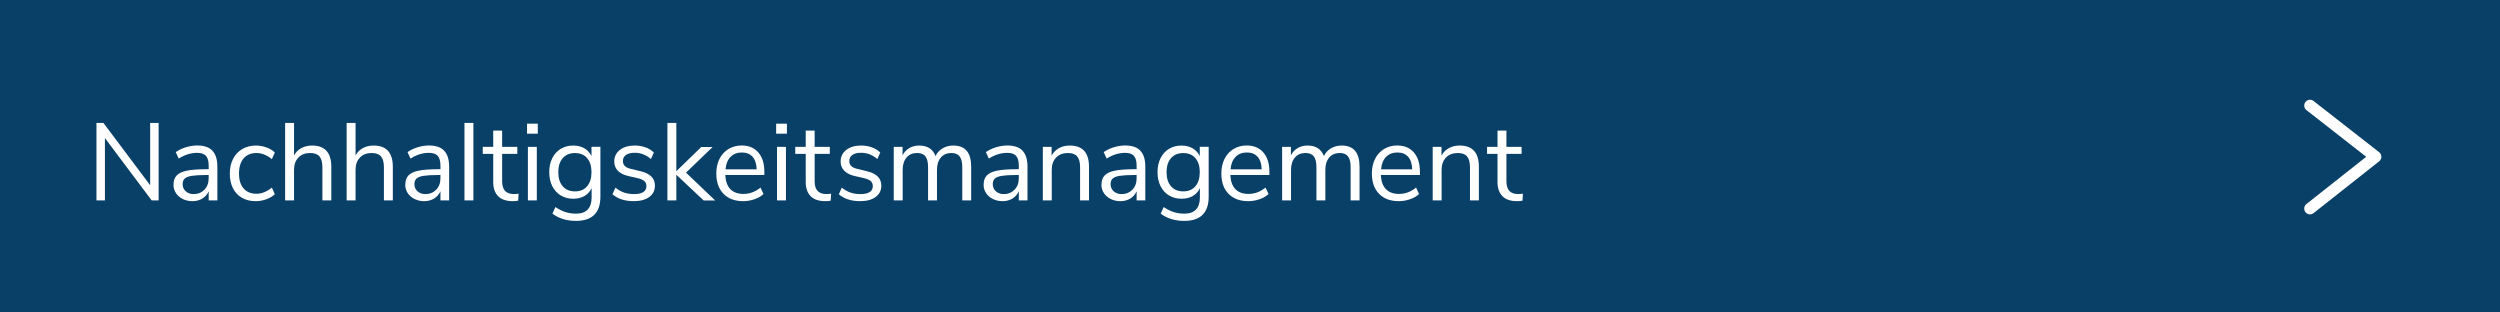 <?xml version="1.0" encoding="UTF-8"?>
<svg xmlns="http://www.w3.org/2000/svg" id="Ebene_2" data-name="Ebene 2" viewBox="0 0 432 54">
  <defs>
    <style>
      .cls-1 {
        fill: #fff;
      }

      .cls-2 {
        fill: #094068;
      }

      .cls-3 {
        fill: none;
        stroke: #fff;
        stroke-linecap: round;
        stroke-linejoin: round;
        stroke-width: 2px;
      }
    </style>
  </defs>
  <g id="Ebene_1-2" data-name="Ebene 1">
    <rect class="cls-2" width="432" height="54"></rect>
    <polyline class="cls-3" points="399.17 18.24 410.5 27.09 399.17 36.04"></polyline>
    <g>
      <path class="cls-1" d="m27.41,21.24v13.39h-1.2l-8.08-10.77v10.77h-1.46v-13.39h1.2l8.08,10.77v-10.77h1.46Z"></path>
      <path class="cls-1" d="m36.7,26.05c.58.6.86,1.52.86,2.75v5.83h-1.5v-1.58c-.24.54-.61.96-1.1,1.26-.49.3-1.06.45-1.71.45-.6,0-1.14-.12-1.64-.36-.5-.24-.9-.58-1.19-1.01-.29-.43-.44-.91-.44-1.43,0-.7.18-1.24.53-1.62.35-.39.94-.67,1.75-.84.81-.17,1.94-.26,3.38-.26h.42v-.63c0-.77-.16-1.33-.47-1.68-.32-.35-.83-.52-1.54-.52-1.06,0-2.12.33-3.17.99l-.51-1.12c.48-.34,1.06-.62,1.74-.83s1.33-.31,1.97-.31c1.18,0,2.06.3,2.63.9Zm-1.37,6.73c.49-.51.73-1.18.73-1.99v-.55h-.34c-1.11,0-1.96.05-2.55.14s-1,.25-1.24.47c-.25.22-.37.55-.37.98,0,.49.18.9.54,1.23.36.32.81.48,1.36.48.76,0,1.38-.26,1.87-.77Z"></path>
      <path class="cls-1" d="m41.8,34.18c-.67-.39-1.19-.95-1.55-1.66-.36-.72-.54-1.55-.54-2.52s.19-1.81.56-2.54c.37-.73.9-1.29,1.58-1.7.68-.4,1.47-.61,2.38-.61.62,0,1.23.11,1.82.33.6.22,1.08.52,1.44.88l-.51,1.14c-.87-.71-1.76-1.06-2.66-1.06-.95,0-1.69.31-2.22.93-.53.62-.8,1.49-.8,2.62s.27,1.97.8,2.58c.53.61,1.27.91,2.22.91.9,0,1.79-.36,2.66-1.06l.51,1.14c-.39.37-.89.66-1.48.88-.59.21-1.21.32-1.84.32-.91,0-1.7-.2-2.38-.59Z"></path>
      <path class="cls-1" d="m57.25,28.82v5.81h-1.54v-5.72c0-.86-.17-1.49-.5-1.88s-.87-.59-1.61-.59c-.85,0-1.53.26-2.03.78s-.76,1.22-.76,2.11v5.3h-1.54v-13.39h1.54v5.62c.3-.56.73-.98,1.26-1.27s1.16-.44,1.85-.44c2.22,0,3.33,1.22,3.33,3.67Z"></path>
      <path class="cls-1" d="m67.88,28.82v5.81h-1.54v-5.72c0-.86-.17-1.49-.5-1.88s-.87-.59-1.61-.59c-.85,0-1.53.26-2.03.78s-.76,1.22-.76,2.11v5.3h-1.54v-13.39h1.54v5.62c.3-.56.73-.98,1.26-1.27s1.16-.44,1.85-.44c2.22,0,3.33,1.22,3.33,3.67Z"></path>
      <path class="cls-1" d="m76.75,26.05c.58.6.86,1.52.86,2.75v5.83h-1.5v-1.58c-.24.54-.61.96-1.1,1.26-.49.3-1.06.45-1.71.45-.6,0-1.14-.12-1.64-.36-.5-.24-.9-.58-1.19-1.01-.29-.43-.44-.91-.44-1.43,0-.7.18-1.24.53-1.62.35-.39.94-.67,1.75-.84.81-.17,1.94-.26,3.38-.26h.42v-.63c0-.77-.16-1.33-.47-1.68-.32-.35-.83-.52-1.54-.52-1.06,0-2.12.33-3.17.99l-.51-1.12c.48-.34,1.06-.62,1.74-.83s1.33-.31,1.97-.31c1.18,0,2.06.3,2.63.9Zm-1.37,6.73c.49-.51.73-1.18.73-1.99v-.55h-.34c-1.11,0-1.96.05-2.55.14s-1,.25-1.24.47c-.25.22-.37.55-.37.98,0,.49.18.9.54,1.23.36.32.81.48,1.36.48.76,0,1.38-.26,1.87-.77Z"></path>
      <path class="cls-1" d="m80.26,21.24h1.54v13.39h-1.54v-13.39Z"></path>
      <path class="cls-1" d="m89.62,33.47l-.08,1.21c-.29.05-.61.08-.95.08-1.11,0-1.95-.29-2.52-.87s-.84-1.39-.84-2.43v-4.87h-1.81v-1.21h1.81v-2.81h1.54v2.81h2.62v1.21h-2.62v4.75c0,1.46.67,2.19,2.01,2.19.28,0,.56-.02.84-.06Z"></path>
      <path class="cls-1" d="m92.93,21.37v1.73h-1.86v-1.73h1.86Zm-1.71,4.01h1.54v9.25h-1.54v-9.25Z"></path>
      <path class="cls-1" d="m103.75,25.38v8.62c0,1.38-.35,2.42-1.06,3.12-.71.7-1.76,1.05-3.15,1.05-1.62,0-2.98-.42-4.08-1.25l.51-1.14c.62.4,1.2.7,1.75.87s1.15.27,1.82.27c.89,0,1.56-.24,2.01-.71.46-.48.68-1.17.68-2.08v-1.63c-.27.6-.67,1.05-1.23,1.37-.55.32-1.2.47-1.95.47-.81,0-1.53-.19-2.16-.57-.63-.38-1.11-.92-1.46-1.61-.35-.7-.52-1.5-.52-2.41s.17-1.72.52-2.41c.35-.7.84-1.24,1.46-1.62.63-.38,1.35-.57,2.16-.57.73,0,1.38.16,1.92.47.54.32.96.77,1.24,1.35v-1.6h1.54Zm-2.3,6.81c.51-.59.76-1.4.76-2.44s-.25-1.83-.75-2.42c-.5-.59-1.2-.88-2.1-.88s-1.61.29-2.12.88c-.51.59-.77,1.4-.77,2.42s.26,1.85.77,2.44c.51.59,1.22.88,2.12.88s1.58-.29,2.09-.88Z"></path>
      <path class="cls-1" d="m105.83,33.57l.51-1.14c.49.39,1,.67,1.51.85.51.17,1.09.26,1.74.26.68,0,1.21-.12,1.57-.35s.54-.57.54-1.02c0-.37-.12-.66-.36-.88-.24-.21-.64-.39-1.2-.51l-1.56-.36c-.79-.18-1.39-.48-1.81-.91-.42-.43-.63-.96-.63-1.6,0-.82.32-1.49.97-2,.65-.51,1.51-.76,2.58-.76.65,0,1.26.1,1.84.31.58.21,1.07.51,1.46.9l-.51,1.12c-.85-.72-1.78-1.08-2.79-1.08-.65,0-1.15.12-1.51.37-.36.25-.54.59-.54,1.04,0,.37.11.66.33.88.22.22.58.39,1.07.5l1.58.38c.86.2,1.5.51,1.92.92.42.41.63.95.63,1.61,0,.81-.33,1.46-.98,1.94-.65.48-1.54.72-2.67.72-1.56,0-2.79-.4-3.7-1.2Z"></path>
      <path class="cls-1" d="m121.58,34.63l-4.71-4.43v4.43h-1.54v-13.39h1.54v8.34l4.31-4.18h1.96l-4.6,4.43,5.04,4.81h-2Z"></path>
      <path class="cls-1" d="m132.09,30.24h-6.76c.05,1.08.34,1.89.87,2.44s1.29.83,2.26.83c1.08,0,2.06-.37,2.96-1.1l.51,1.12c-.41.38-.92.68-1.56.9s-1.28.33-1.94.33c-1.44,0-2.58-.42-3.41-1.27-.83-.85-1.24-2.02-1.24-3.52,0-.95.18-1.79.55-2.52s.88-1.29,1.55-1.7c.67-.4,1.42-.61,2.27-.61,1.23,0,2.19.4,2.89,1.21s1.04,1.91,1.04,3.31v.57Zm-5.86-3.13c-.49.51-.78,1.22-.86,2.15h5.38c-.03-.94-.26-1.66-.7-2.16s-1.06-.75-1.86-.75-1.46.25-1.95.76Z"></path>
      <path class="cls-1" d="m135.98,21.37v1.73h-1.86v-1.73h1.86Zm-1.71,4.01h1.54v9.25h-1.54v-9.25Z"></path>
      <path class="cls-1" d="m143.62,33.47l-.08,1.21c-.29.05-.61.08-.95.08-1.11,0-1.95-.29-2.52-.87s-.84-1.39-.84-2.43v-4.87h-1.81v-1.21h1.81v-2.81h1.54v2.81h2.62v1.21h-2.62v4.75c0,1.46.67,2.19,2.01,2.19.28,0,.56-.02.84-.06Z"></path>
      <path class="cls-1" d="m144.95,33.57l.51-1.14c.49.39,1,.67,1.51.85.51.17,1.09.26,1.74.26.68,0,1.21-.12,1.57-.35s.54-.57.54-1.02c0-.37-.12-.66-.36-.88-.24-.21-.64-.39-1.2-.51l-1.56-.36c-.79-.18-1.39-.48-1.81-.91-.42-.43-.63-.96-.63-1.6,0-.82.32-1.49.97-2,.65-.51,1.51-.76,2.58-.76.65,0,1.26.1,1.84.31.58.21,1.07.51,1.46.9l-.51,1.12c-.85-.72-1.78-1.08-2.79-1.08-.65,0-1.15.12-1.51.37-.36.25-.54.59-.54,1.04,0,.37.11.66.33.88.22.22.58.39,1.07.5l1.58.38c.86.2,1.5.51,1.92.92.42.41.63.95.63,1.61,0,.81-.33,1.46-.98,1.94-.65.48-1.54.72-2.67.72-1.56,0-2.79-.4-3.7-1.2Z"></path>
      <path class="cls-1" d="m167.82,28.82v5.81h-1.54v-5.74c0-.85-.15-1.47-.45-1.86s-.78-.59-1.43-.59c-.77,0-1.38.26-1.82.78s-.67,1.23-.67,2.13v5.28h-1.54v-5.74c0-.86-.15-1.48-.46-1.87-.3-.39-.79-.58-1.44-.58-.77,0-1.38.26-1.82.78s-.67,1.23-.67,2.13v5.28h-1.54v-9.25h1.52v1.46c.28-.54.67-.96,1.16-1.25.49-.29,1.06-.44,1.71-.44,1.43,0,2.38.61,2.83,1.82.27-.57.67-1.02,1.22-1.34.54-.32,1.17-.48,1.86-.48,2.05,0,3.08,1.22,3.08,3.67Z"></path>
      <path class="cls-1" d="m176.69,26.05c.58.6.86,1.52.86,2.75v5.83h-1.5v-1.58c-.24.54-.61.96-1.1,1.26-.49.3-1.06.45-1.71.45-.6,0-1.14-.12-1.64-.36-.5-.24-.9-.58-1.19-1.01-.29-.43-.44-.91-.44-1.43,0-.7.18-1.24.53-1.62.35-.39.94-.67,1.75-.84.81-.17,1.94-.26,3.38-.26h.42v-.63c0-.77-.16-1.33-.47-1.68-.32-.35-.83-.52-1.54-.52-1.06,0-2.12.33-3.17.99l-.51-1.12c.48-.34,1.06-.62,1.74-.83s1.33-.31,1.97-.31c1.18,0,2.06.3,2.63.9Zm-1.37,6.73c.49-.51.73-1.18.73-1.99v-.55h-.34c-1.11,0-1.96.05-2.55.14s-1,.25-1.24.47c-.25.22-.37.55-.37.98,0,.49.18.9.54,1.23.36.32.81.48,1.36.48.76,0,1.38-.26,1.87-.77Z"></path>
      <path class="cls-1" d="m188.18,28.82v5.81h-1.54v-5.72c0-.86-.17-1.49-.5-1.88s-.87-.59-1.61-.59c-.85,0-1.53.26-2.03.78s-.76,1.22-.76,2.11v5.3h-1.54v-9.25h1.52v1.52c.3-.57.73-1,1.27-1.3.54-.3,1.17-.45,1.86-.45,2.22,0,3.33,1.22,3.33,3.67Z"></path>
      <path class="cls-1" d="m197.05,26.05c.58.6.86,1.52.86,2.75v5.83h-1.5v-1.58c-.24.54-.61.96-1.1,1.26-.49.3-1.06.45-1.71.45-.6,0-1.14-.12-1.64-.36-.5-.24-.9-.58-1.19-1.01-.29-.43-.44-.91-.44-1.43,0-.7.18-1.24.53-1.62.35-.39.94-.67,1.75-.84.81-.17,1.94-.26,3.38-.26h.42v-.63c0-.77-.16-1.33-.47-1.68-.32-.35-.83-.52-1.54-.52-1.06,0-2.12.33-3.17.99l-.51-1.12c.48-.34,1.06-.62,1.74-.83s1.33-.31,1.97-.31c1.18,0,2.06.3,2.63.9Zm-1.37,6.73c.49-.51.73-1.18.73-1.99v-.55h-.34c-1.11,0-1.96.05-2.55.14s-1,.25-1.24.47c-.25.22-.37.55-.37.98,0,.49.18.9.54,1.23.36.32.81.48,1.36.48.76,0,1.38-.26,1.87-.77Z"></path>
      <path class="cls-1" d="m208.86,25.38v8.62c0,1.38-.35,2.42-1.06,3.12-.71.7-1.76,1.05-3.15,1.05-1.62,0-2.98-.42-4.08-1.25l.51-1.14c.62.4,1.2.7,1.75.87s1.15.27,1.82.27c.89,0,1.56-.24,2.01-.71.46-.48.68-1.17.68-2.08v-1.63c-.27.6-.67,1.05-1.23,1.37-.55.32-1.2.47-1.95.47-.81,0-1.53-.19-2.16-.57-.63-.38-1.11-.92-1.46-1.61-.35-.7-.52-1.5-.52-2.41s.17-1.72.52-2.41c.35-.7.84-1.24,1.46-1.62.63-.38,1.35-.57,2.16-.57.73,0,1.38.16,1.92.47.54.32.96.77,1.24,1.35v-1.6h1.54Zm-2.3,6.81c.51-.59.76-1.4.76-2.44s-.25-1.83-.75-2.42c-.5-.59-1.2-.88-2.1-.88s-1.61.29-2.12.88c-.51.59-.77,1.4-.77,2.42s.26,1.85.77,2.44c.51.59,1.22.88,2.12.88s1.58-.29,2.09-.88Z"></path>
      <path class="cls-1" d="m219.36,30.24h-6.76c.05,1.08.34,1.89.87,2.44s1.29.83,2.26.83c1.08,0,2.06-.37,2.96-1.1l.51,1.12c-.41.38-.92.68-1.56.9s-1.28.33-1.94.33c-1.44,0-2.58-.42-3.41-1.27-.83-.85-1.24-2.02-1.24-3.52,0-.95.18-1.79.55-2.52s.88-1.29,1.55-1.7c.67-.4,1.42-.61,2.27-.61,1.23,0,2.19.4,2.89,1.21s1.04,1.91,1.04,3.31v.57Zm-5.86-3.13c-.49.51-.78,1.22-.86,2.15h5.38c-.03-.94-.26-1.66-.7-2.16s-1.06-.75-1.86-.75-1.46.25-1.95.76Z"></path>
      <path class="cls-1" d="m234.93,28.82v5.81h-1.54v-5.74c0-.85-.15-1.47-.45-1.86s-.78-.59-1.43-.59c-.77,0-1.38.26-1.82.78s-.67,1.23-.67,2.13v5.28h-1.54v-5.74c0-.86-.15-1.48-.46-1.87-.3-.39-.79-.58-1.44-.58-.77,0-1.38.26-1.82.78s-.67,1.23-.67,2.13v5.28h-1.54v-9.25h1.52v1.46c.28-.54.67-.96,1.16-1.25.49-.29,1.06-.44,1.71-.44,1.43,0,2.38.61,2.83,1.82.27-.57.67-1.02,1.22-1.34.54-.32,1.17-.48,1.86-.48,2.05,0,3.08,1.22,3.08,3.67Z"></path>
      <path class="cls-1" d="m245.37,30.24h-6.76c.05,1.08.34,1.89.87,2.44s1.29.83,2.26.83c1.08,0,2.06-.37,2.96-1.1l.51,1.12c-.41.38-.92.68-1.56.9s-1.28.33-1.94.33c-1.44,0-2.58-.42-3.41-1.27-.83-.85-1.24-2.02-1.24-3.52,0-.95.18-1.79.55-2.52s.88-1.29,1.55-1.7c.67-.4,1.42-.61,2.27-.61,1.23,0,2.19.4,2.89,1.21s1.04,1.91,1.04,3.31v.57Zm-5.86-3.13c-.49.51-.78,1.22-.86,2.15h5.38c-.03-.94-.26-1.66-.7-2.16s-1.06-.75-1.86-.75-1.46.25-1.95.76Z"></path>
      <path class="cls-1" d="m255.55,28.82v5.81h-1.54v-5.72c0-.86-.17-1.49-.5-1.88s-.87-.59-1.61-.59c-.85,0-1.53.26-2.03.78s-.76,1.22-.76,2.11v5.3h-1.54v-9.25h1.52v1.52c.3-.57.73-1,1.27-1.3.54-.3,1.17-.45,1.86-.45,2.22,0,3.33,1.22,3.33,3.67Z"></path>
      <path class="cls-1" d="m263.16,33.47l-.08,1.21c-.29.05-.61.08-.95.08-1.11,0-1.95-.29-2.52-.87s-.84-1.39-.84-2.43v-4.87h-1.81v-1.21h1.81v-2.81h1.54v2.81h2.62v1.21h-2.62v4.75c0,1.46.67,2.19,2.01,2.19.28,0,.56-.02.84-.06Z"></path>
    </g>
  </g>
</svg>
